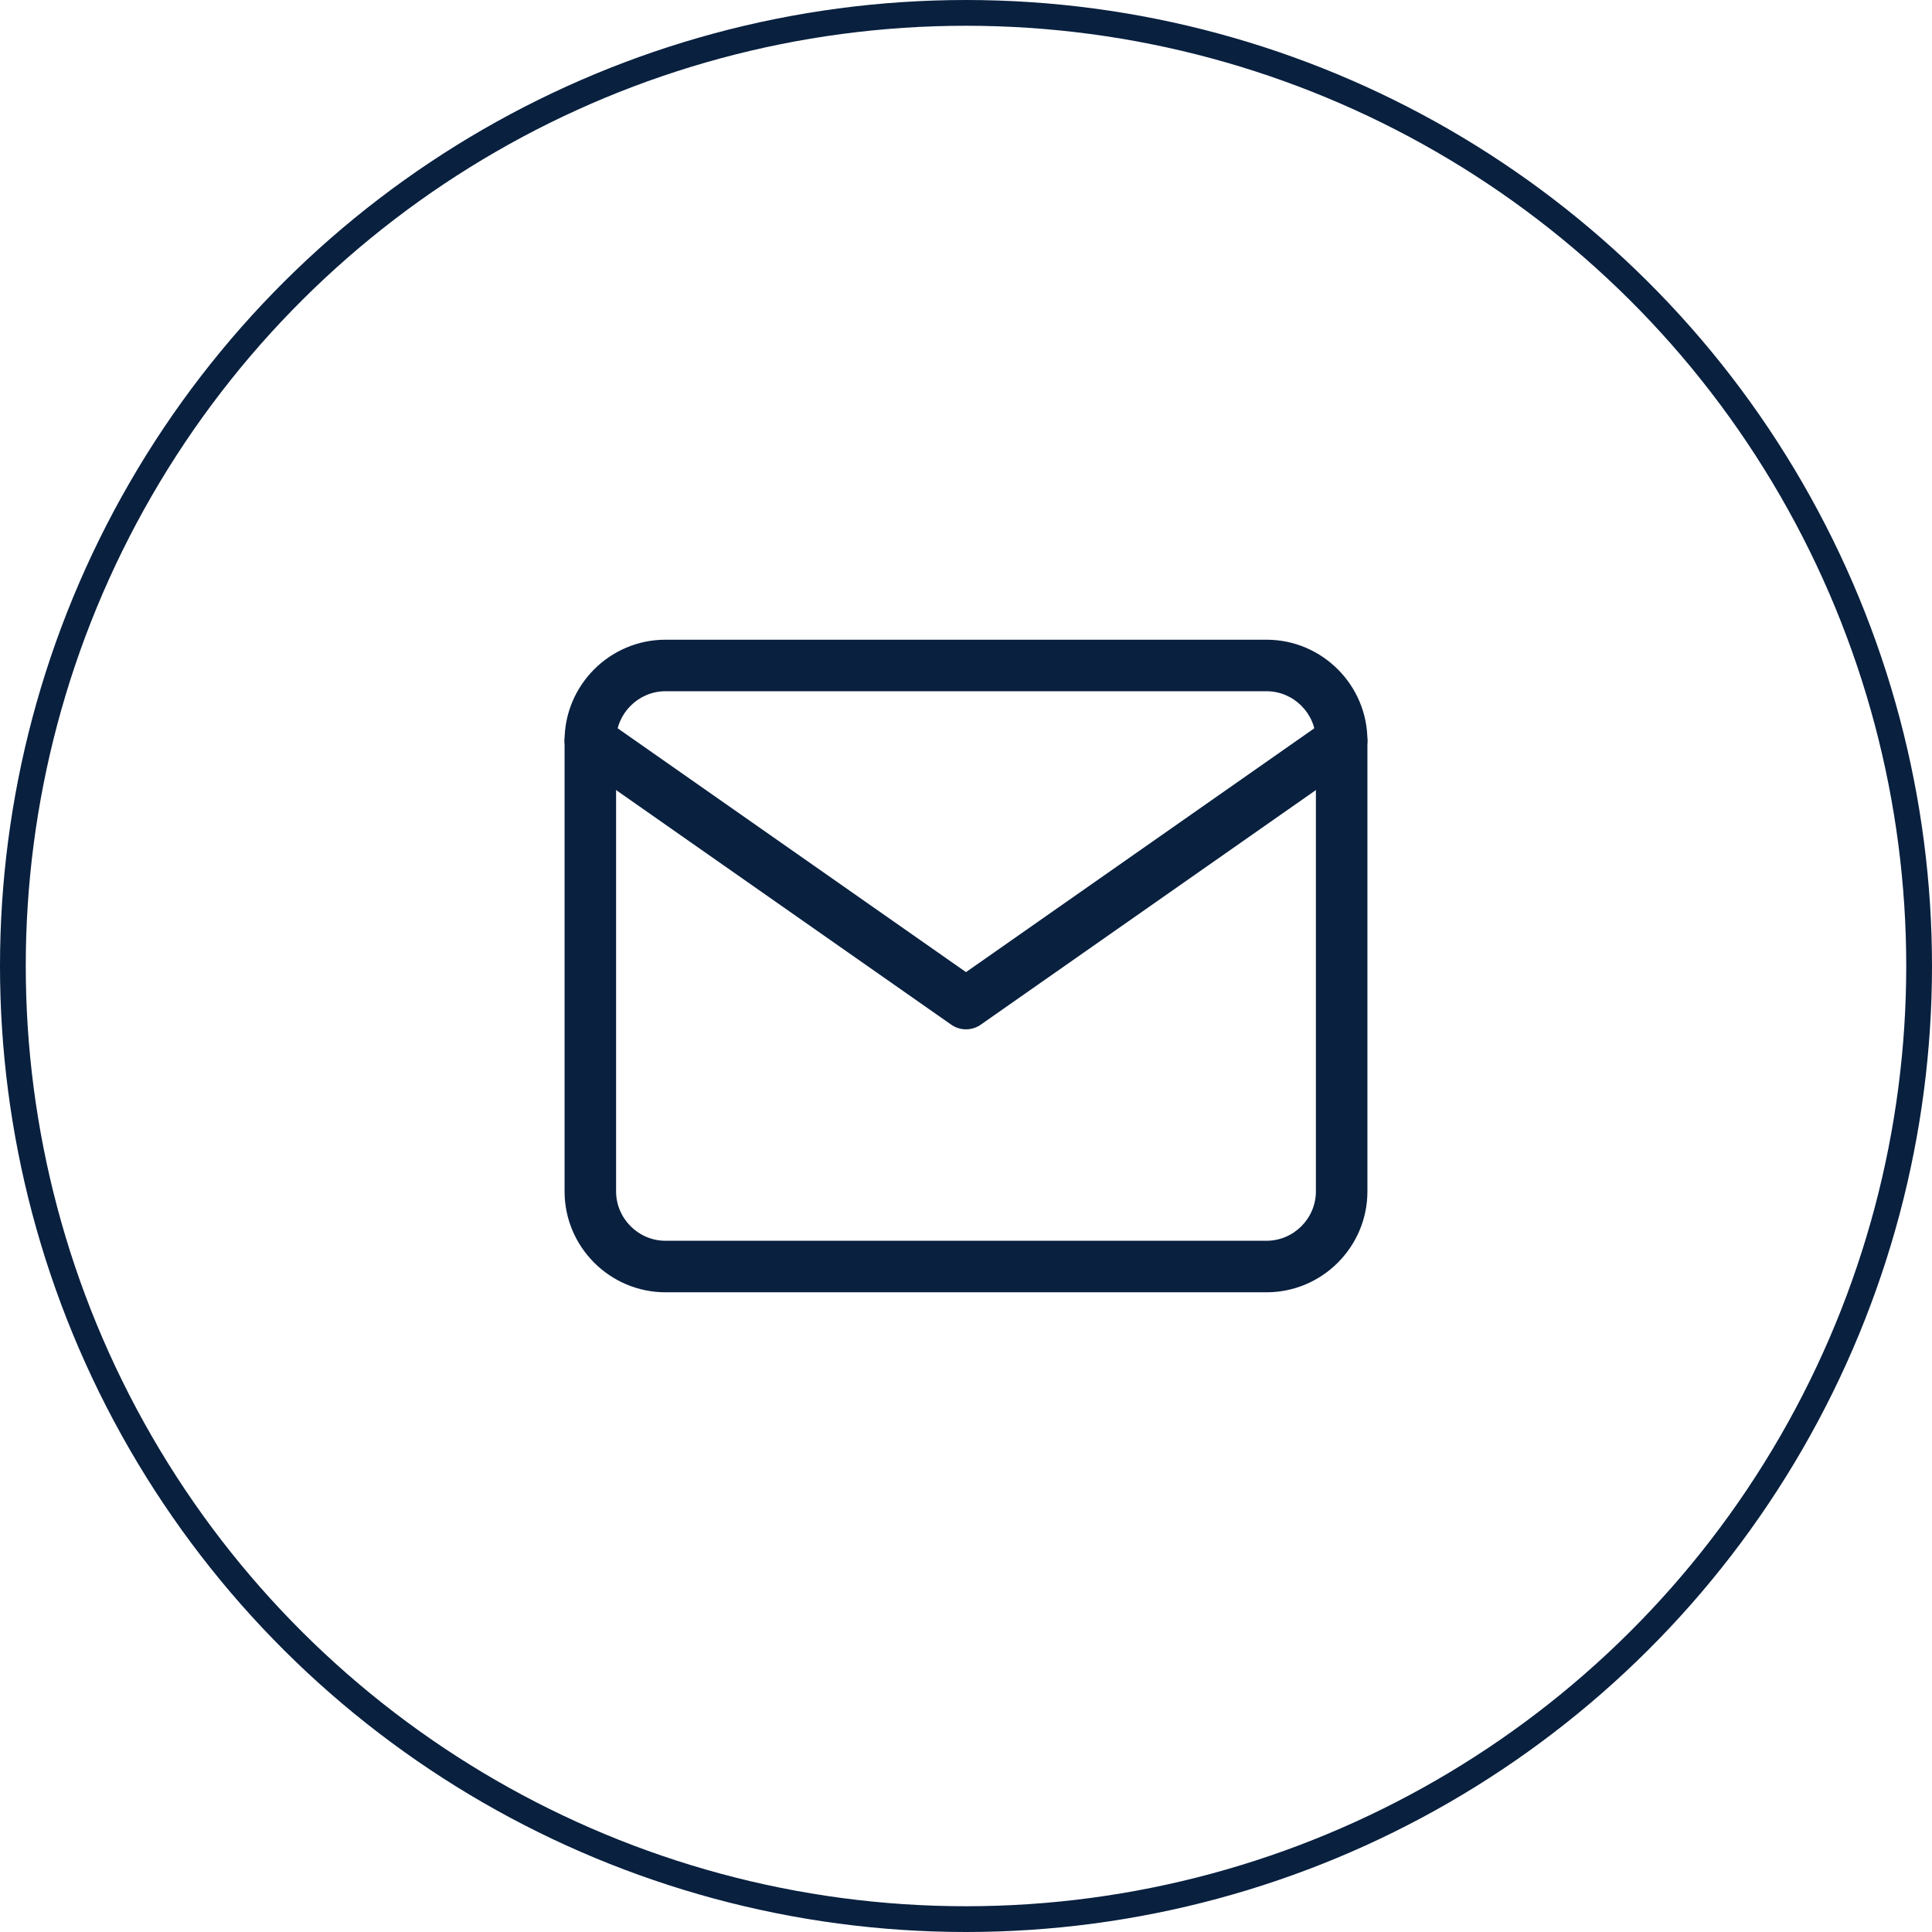 <svg width="150" height="150" viewBox="0 0 150 150" fill="none" xmlns="http://www.w3.org/2000/svg">
<circle cx="75" cy="75" r="74" transform="rotate(-90 75 75)" stroke="#09203F" stroke-width="2" stroke-miterlimit="10"/>
<path fill-rule="evenodd" clip-rule="evenodd" d="M51.666 53.667C49.563 53.667 47.833 55.396 47.833 57.5V92.5C47.833 94.604 49.563 96.333 51.666 96.333H98.333C100.437 96.333 102.166 94.604 102.166 92.5V57.5C102.166 55.396 100.437 53.667 98.333 53.667H51.666ZM43.833 57.5C43.833 53.187 47.353 49.667 51.666 49.667H98.333C102.646 49.667 106.166 53.187 106.166 57.5V92.5C106.166 96.813 102.646 100.333 98.333 100.333H51.666C47.353 100.333 43.833 96.813 43.833 92.5V57.5Z" fill="#09203F"/>
<path fill-rule="evenodd" clip-rule="evenodd" d="M44.195 56.353C44.828 55.448 46.075 55.228 46.98 55.861L75 75.475L103.02 55.861C103.924 55.228 105.172 55.448 105.805 56.353C106.438 57.258 106.218 58.505 105.313 59.138L76.147 79.555C75.458 80.037 74.542 80.037 73.853 79.555L44.686 59.138C43.781 58.505 43.561 57.258 44.195 56.353Z" fill="#09203F"/>
</svg>
